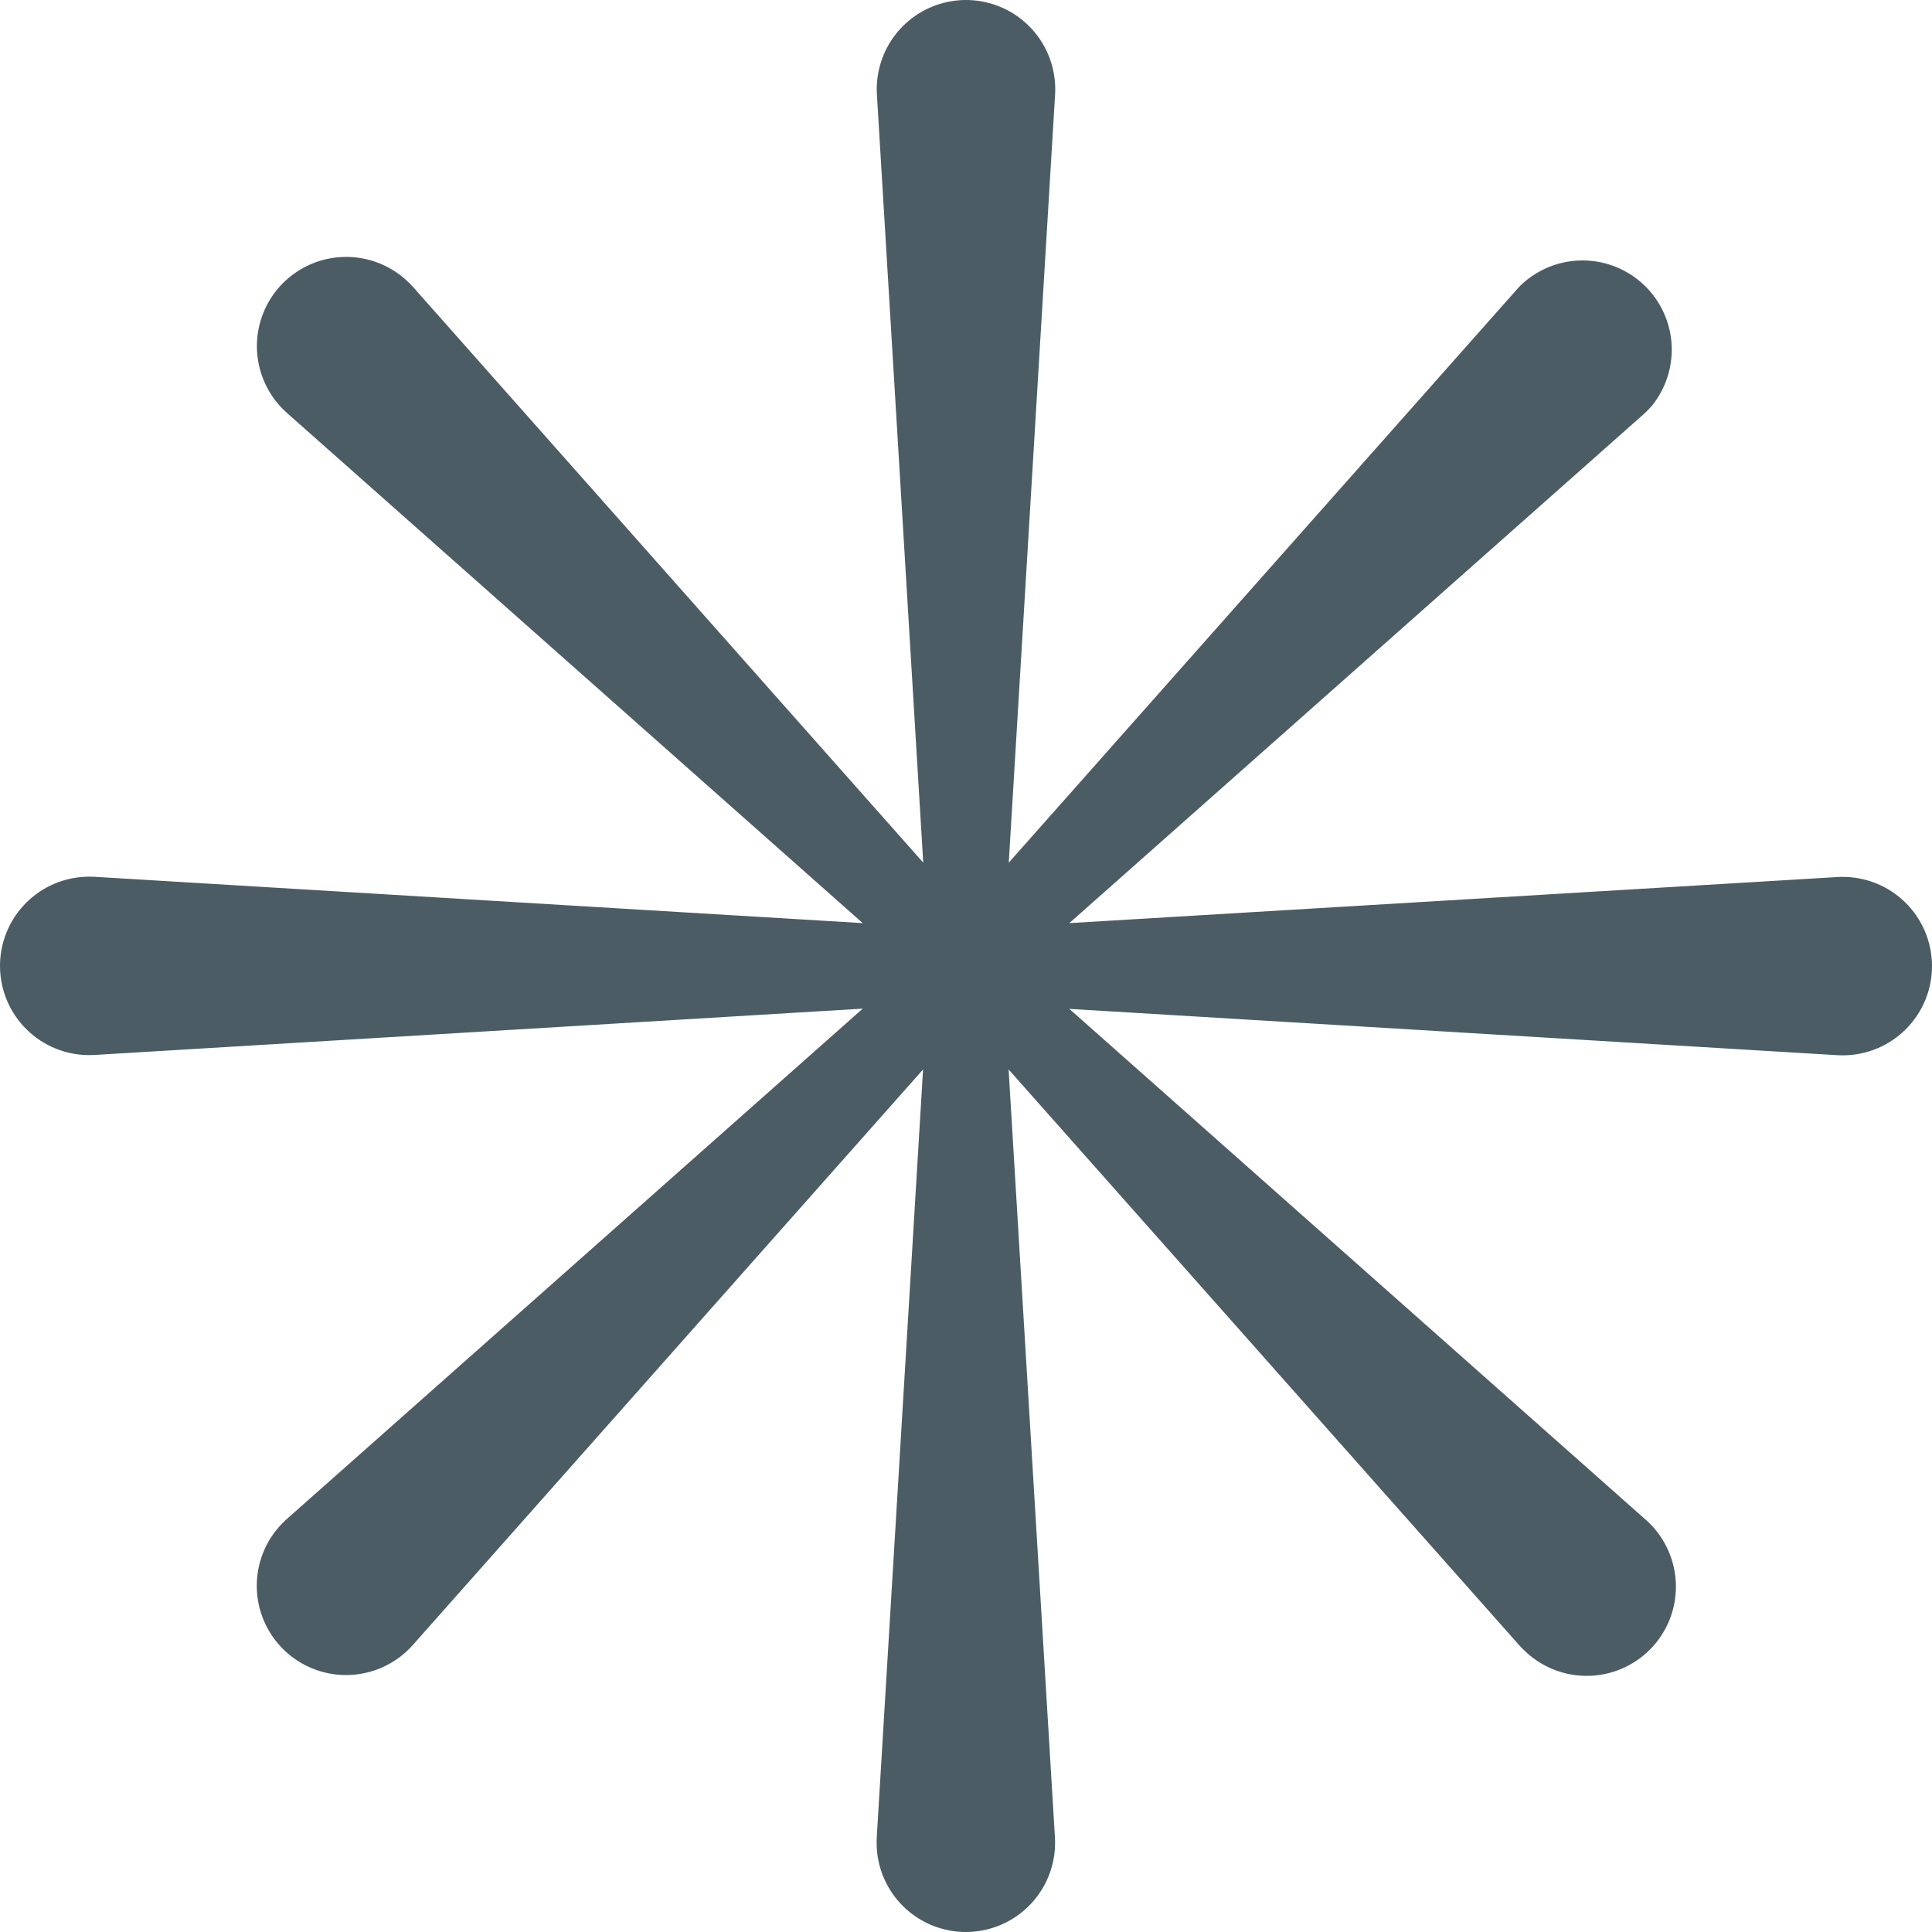 <?xml version="1.0" encoding="UTF-8"?> <svg xmlns="http://www.w3.org/2000/svg" width="365" height="365" viewBox="0 0 365 365" fill="none"> <path d="M347.092 165.696L202.022 174.399L310.787 78.017C311.296 77.541 311.774 77.033 312.217 76.495C314.884 73.113 316.154 68.838 315.768 64.548C315.382 60.258 313.368 56.279 310.14 53.428C306.912 50.576 302.714 49.067 298.409 49.212C294.104 49.357 290.018 51.144 286.989 54.207L190.58 162.973L199.329 17.906C199.375 17.232 199.375 16.556 199.329 15.882C199.201 13.669 198.637 11.503 197.671 9.508C196.704 7.513 195.353 5.728 193.696 4.256C192.038 2.783 190.107 1.652 188.012 0.927C185.917 0.202 183.699 -0.103 181.486 0.03C179.273 0.163 177.108 0.732 175.115 1.702C173.121 2.673 171.339 4.028 169.87 5.688C168.401 7.348 167.274 9.282 166.554 11.379C165.833 13.475 165.533 15.693 165.671 17.906L174.42 162.973L78.026 54.207C77.575 53.7 77.092 53.222 76.581 52.776C73.233 49.811 68.845 48.296 64.38 48.566C59.916 48.835 55.742 50.867 52.775 54.214C49.809 57.561 48.294 61.949 48.564 66.413C48.834 70.877 50.866 75.051 54.213 78.017L162.993 174.399L17.908 165.65C17.234 165.612 16.558 165.612 15.884 165.65C13.671 165.779 11.504 166.342 9.509 167.309C7.514 168.275 5.729 169.626 4.256 171.283C2.784 172.94 1.652 174.871 0.927 176.966C0.202 179.061 -0.103 181.278 0.03 183.491C0.163 185.704 0.732 187.869 1.703 189.862C2.674 191.855 4.028 193.637 5.689 195.105C7.349 196.574 9.283 197.701 11.38 198.422C13.477 199.142 15.695 199.442 17.908 199.304L162.993 190.556L54.183 286.983C53.68 287.433 53.202 287.91 52.752 288.413C49.786 291.761 48.272 296.149 48.541 300.613C48.811 305.077 50.843 309.25 54.19 312.216C57.538 315.182 61.927 316.697 66.391 316.427C70.855 316.157 75.03 314.125 77.996 310.778L174.39 202.043L165.641 347.095C165.603 347.769 165.603 348.444 165.641 349.118C165.769 351.331 166.332 353.497 167.299 355.492C168.266 357.487 169.616 359.272 171.274 360.744C172.931 362.217 174.863 363.348 176.958 364.073C179.053 364.798 181.271 365.103 183.484 364.97C185.697 364.837 187.862 364.268 189.855 363.298C191.848 362.327 193.63 360.973 195.099 359.312C196.568 357.652 197.695 355.718 198.416 353.622C199.136 351.525 199.436 349.307 199.299 347.095L190.549 202.043L286.989 310.794C287.439 311.297 287.916 311.774 288.419 312.224C290.07 313.725 292.003 314.884 294.106 315.633C296.209 316.382 298.439 316.706 300.668 316.586C302.897 316.466 305.079 315.905 307.09 314.936C309.1 313.966 310.898 312.606 312.378 310.936C313.859 309.267 314.993 307.319 315.716 305.208C316.438 303.096 316.733 300.862 316.585 298.635C316.437 296.408 315.849 294.233 314.853 292.235C313.858 290.238 312.476 288.458 310.787 286.999L202.022 190.602L347.092 199.35C347.766 199.395 348.442 199.395 349.116 199.35C351.329 199.222 353.496 198.658 355.491 197.692C357.486 196.725 359.271 195.374 360.744 193.717C362.216 192.06 363.348 190.129 364.073 188.034C364.798 185.939 365.103 183.722 364.97 181.509C364.837 179.296 364.268 177.131 363.297 175.138C362.326 173.146 360.972 171.364 359.311 169.895C357.651 168.426 355.717 167.299 353.62 166.579C351.523 165.858 349.305 165.558 347.092 165.696Z" fill="#4B5C64"></path> </svg> 